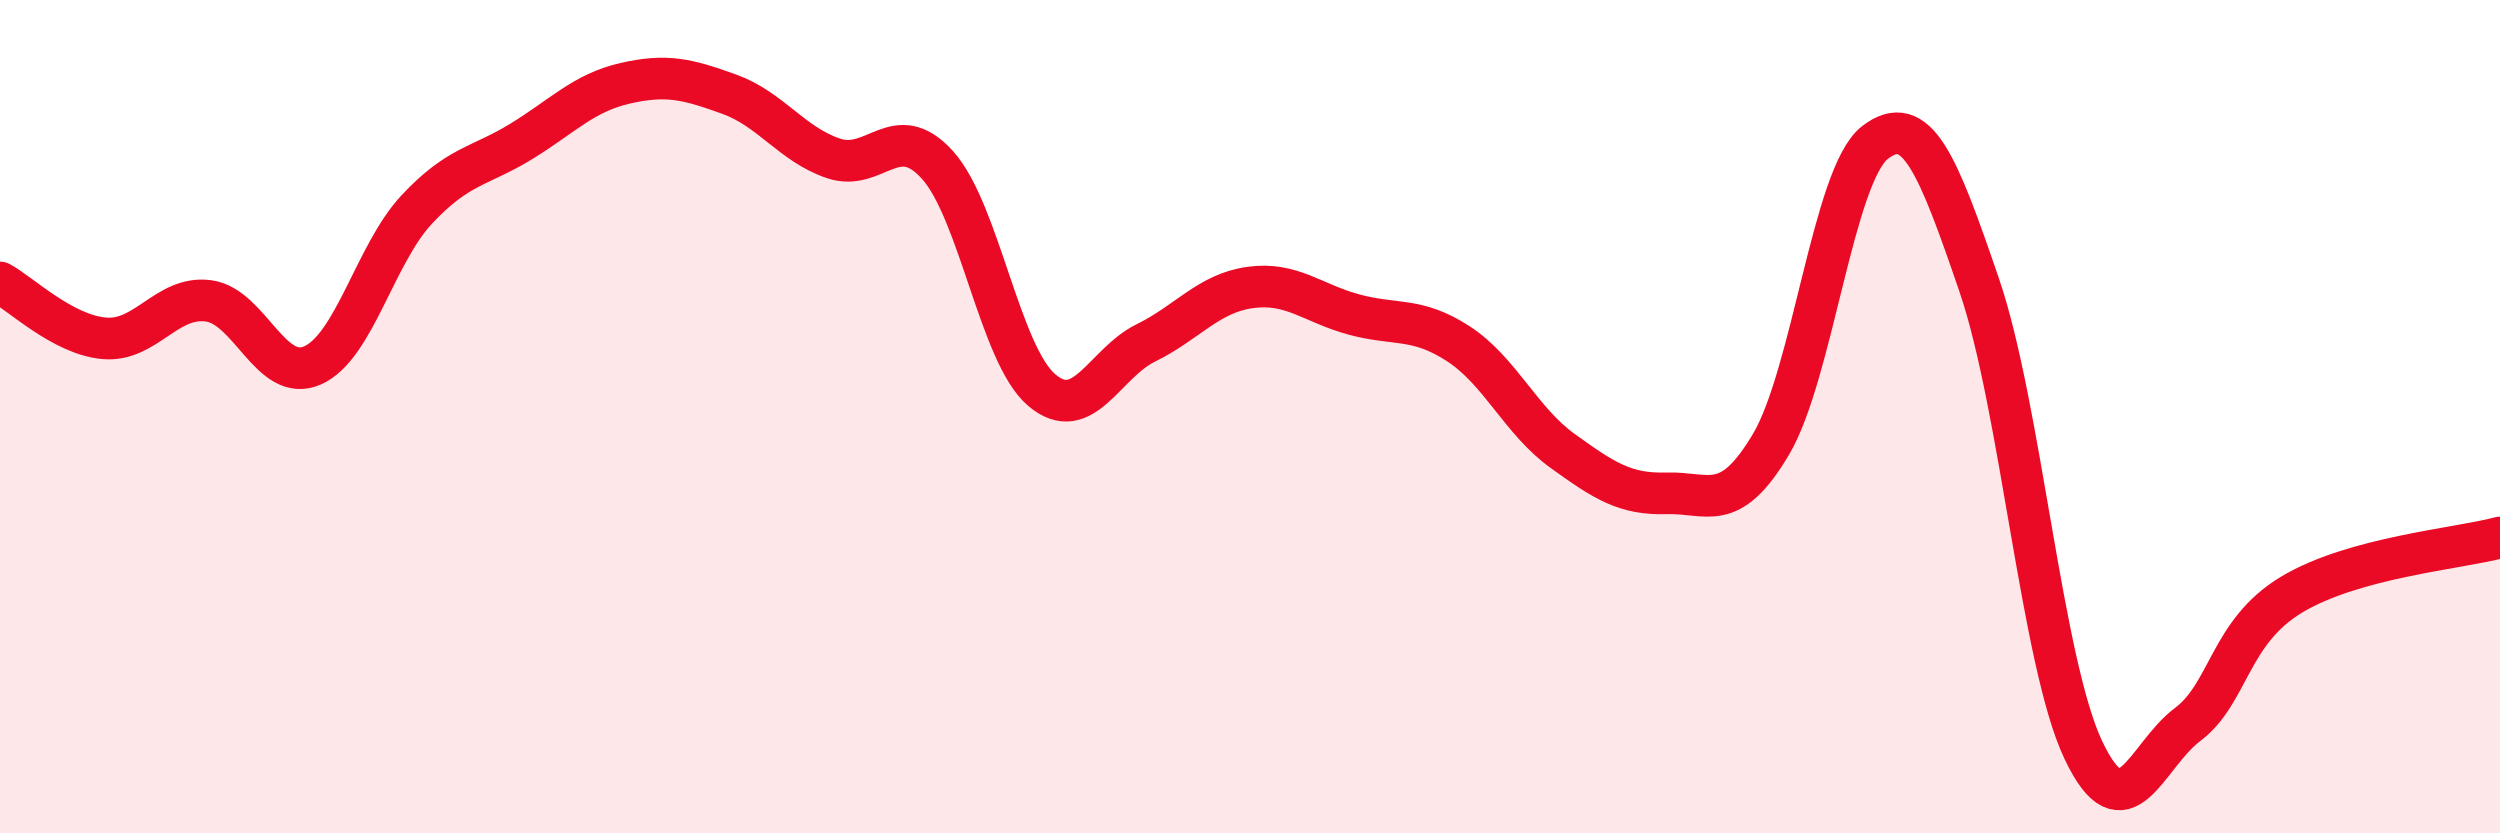 
    <svg width="60" height="20" viewBox="0 0 60 20" xmlns="http://www.w3.org/2000/svg">
      <path
        d="M 0,6.78 C 0.5,7.05 1.5,8.03 2.5,8.12 C 3.5,8.21 4,7.09 5,7.22 C 6,7.35 6.5,9.21 7.5,8.77 C 8.5,8.33 9,6.1 10,5.03 C 11,3.96 11.5,4.01 12.5,3.4 C 13.5,2.79 14,2.23 15,2 C 16,1.77 16.5,1.9 17.5,2.26 C 18.5,2.62 19,3.46 20,3.8 C 21,4.14 21.5,2.85 22.5,3.96 C 23.5,5.07 24,8.51 25,9.36 C 26,10.21 26.5,8.72 27.5,8.23 C 28.5,7.74 29,7.04 30,6.9 C 31,6.76 31.5,7.28 32.5,7.55 C 33.5,7.82 34,7.6 35,8.25 C 36,8.9 36.5,10.1 37.5,10.82 C 38.5,11.54 39,11.87 40,11.84 C 41,11.81 41.5,12.35 42.5,10.67 C 43.5,8.99 44,4.19 45,3.42 C 46,2.65 46.5,3.92 47.5,6.84 C 48.5,9.76 49,15.89 50,18 C 51,20.11 51.5,18.14 52.5,17.39 C 53.5,16.64 53.5,15.17 55,14.27 C 56.5,13.37 59,13.17 60,12.9L60 20L0 20Z"
        fill="#EB0A25"
        opacity="0.1"
        stroke-linecap="round"
        stroke-linejoin="round"
      />
      <path
        d="M 0,6.78 C 0.5,7.05 1.5,8.03 2.5,8.12 C 3.5,8.21 4,7.09 5,7.22 C 6,7.35 6.5,9.21 7.5,8.77 C 8.5,8.33 9,6.1 10,5.03 C 11,3.96 11.5,4.01 12.5,3.4 C 13.5,2.79 14,2.23 15,2 C 16,1.77 16.5,1.9 17.5,2.26 C 18.5,2.62 19,3.46 20,3.8 C 21,4.14 21.5,2.85 22.5,3.96 C 23.5,5.07 24,8.51 25,9.36 C 26,10.21 26.5,8.72 27.5,8.23 C 28.5,7.74 29,7.04 30,6.9 C 31,6.76 31.5,7.28 32.5,7.55 C 33.5,7.82 34,7.6 35,8.25 C 36,8.9 36.5,10.1 37.5,10.82 C 38.5,11.54 39,11.87 40,11.84 C 41,11.81 41.5,12.35 42.5,10.67 C 43.5,8.99 44,4.19 45,3.42 C 46,2.65 46.5,3.92 47.5,6.84 C 48.5,9.76 49,15.89 50,18 C 51,20.11 51.5,18.14 52.5,17.39 C 53.5,16.64 53.5,15.17 55,14.27 C 56.5,13.37 59,13.17 60,12.9"
        stroke="#EB0A25"
        stroke-width="1"
        fill="none"
        stroke-linecap="round"
        stroke-linejoin="round"
      />
    </svg>
  